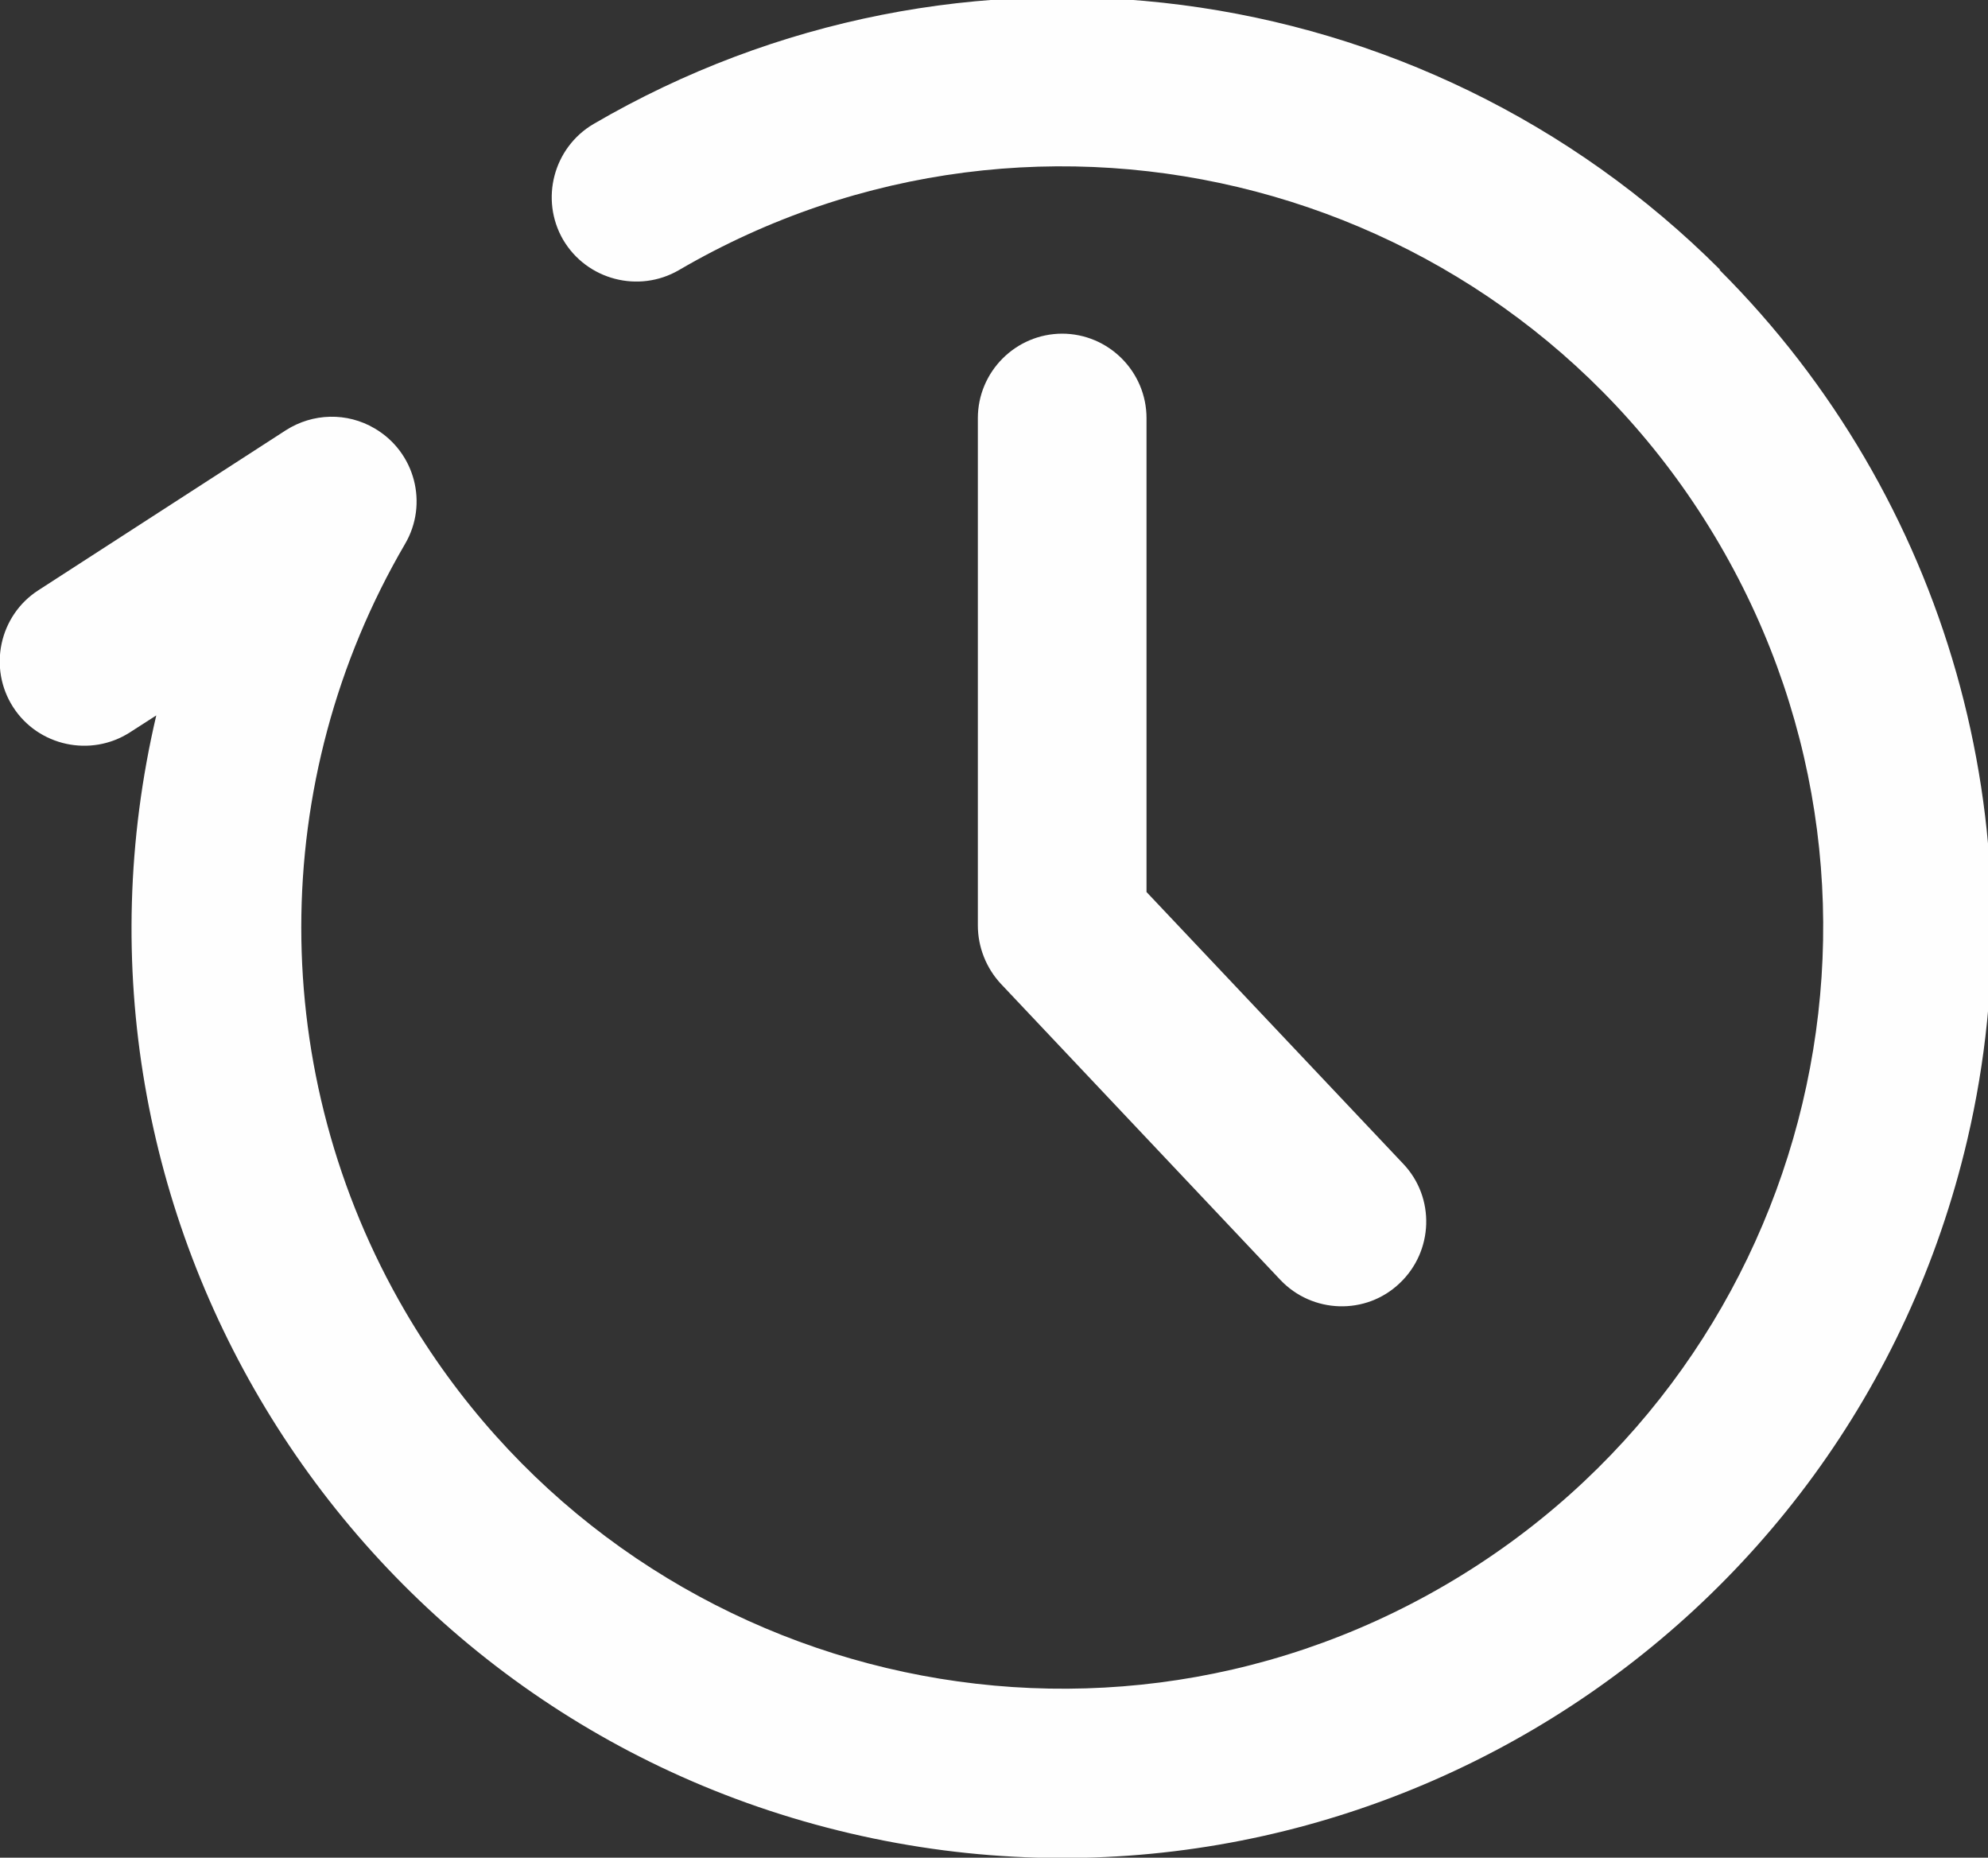 <?xml version="1.0" encoding="UTF-8"?>
<!DOCTYPE svg PUBLIC "-//W3C//DTD SVG 1.1//EN" "http://www.w3.org/Graphics/SVG/1.1/DTD/svg11.dtd">
<!-- Creator: CorelDRAW X6 -->
<svg xmlns="http://www.w3.org/2000/svg" xml:space="preserve" width="5.292in" height="4.944in" version="1.1" style="shape-rendering:geometricPrecision; text-rendering:geometricPrecision; image-rendering:optimizeQuality; fill-rule:evenodd; clip-rule:evenodd"
viewBox="0 0 5292 4944"
 xmlns:xlink="http://www.w3.org/1999/xlink">
 <rect x="0" y="0" width="5292" height="4944" fill="#333333" stroke="none"/>
 <defs>
  <style type="text/css">
   <![CDATA[
    .fil0 {fill:#FEFEFE;fill-rule:nonzero}
   ]]>
  </style>
 </defs>
 <g id="Layer_x0020_1">

  <path class="fil0" d="M4579 718c-795,-795 -2027,-955 -2999,-388 -107,63 -143,201 -81,308 63,107 201,143 308,81 966,-564 2206,-237 2770,729 564,966 237,2206 -729,2770 -966,564 -2206,237 -2770,-729 -368,-631 -368,-1411 0,-2041 63,-107 27,-245 -81,-308 -73,-43 -164,-41 -236,5l-659 426c-104,67 -134,207 -67,311 67,104 207,134 311,67l70 -45c-312,1331 514,2663 1846,2975 1331,312 2663,-514 2975,-1846 195,-834 -54,-1710 -660,-2315l0 0z"/>
  <path class="fil0" d="M2828 888c-124,0 -225,101 -225,225l0 1350c0,57 22,113 61,155l744 788c85,90 228,95 318,9 90,-85 95,-228 9,-318 0,0 0,0 0,0l-683 -723 0 -1261c0,-124 -101,-225 -225,-225z"/>
 </g>
</svg>
